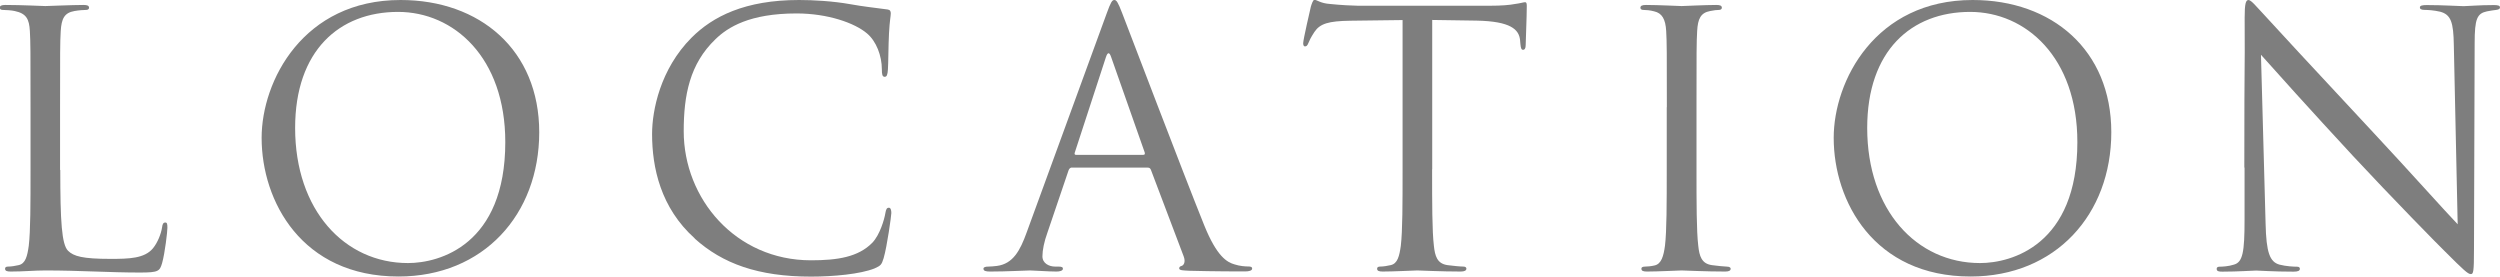 <?xml version="1.0" encoding="UTF-8"?>
<svg id="_レイヤー_2" data-name="レイヤー 2" xmlns="http://www.w3.org/2000/svg" viewBox="0 0 226.85 25.09">
  <g id="body">
    <g>
      <path d="m5.47,15.42c0,4.7.13,6.75.7,7.33.51.51,1.34.74,3.84.74,1.7,0,3.1-.03,3.87-.96.42-.51.74-1.31.83-1.92.03-.26.1-.42.29-.42.16,0,.19.13.19.48s-.22,2.27-.48,3.2c-.22.74-.32.86-2.02.86-2.75,0-5.47-.19-8.58-.19-.99,0-1.95.1-3.14.1-.35,0-.51-.06-.51-.26,0-.1.06-.19.26-.19.29,0,.67-.06.96-.13.64-.13.8-.83.93-1.76.16-1.34.16-3.87.16-6.94v-5.63c0-4.99,0-5.89-.06-6.91-.06-1.09-.32-1.6-1.38-1.82-.26-.06-.8-.1-1.09-.1-.13,0-.26-.06-.26-.19,0-.19.16-.26.51-.26,1.44,0,3.46.1,3.62.1s2.5-.1,3.46-.1c.35,0,.51.06.51.26,0,.13-.13.19-.26.19-.22,0-.67.03-1.06.1-.93.16-1.18.7-1.25,1.82-.06,1.02-.06,1.92-.06,6.91v5.7Z" fill="#7e7e7e"/>
      <path d="m23.74,12.51c0-5.18,3.78-12.51,12.61-12.51,7.2,0,12.58,4.54,12.58,12s-5.06,13.09-12.77,13.09c-8.77,0-12.42-6.82-12.42-12.58Zm22.11.38c0-7.68-4.67-11.81-9.73-11.81-5.34,0-9.34,3.52-9.34,10.53,0,7.46,4.48,12.26,10.24,12.26,2.88,0,8.83-1.66,8.83-10.98Z" fill="#7e7e7e"/>
      <path d="m63.04,21.63c-3.1-2.78-3.87-6.43-3.87-9.47,0-2.14.74-5.89,3.58-8.74,1.92-1.92,4.83-3.42,9.76-3.42,1.28,0,3.07.1,4.64.38,1.22.22,2.21.32,3.39.48.22.03.29.16.29.35,0,.26-.1.64-.16,1.79-.06,1.06-.06,2.82-.1,3.3-.03.48-.1.67-.29.67-.22,0-.26-.22-.26-.67,0-1.25-.51-2.56-1.34-3.26-1.12-.96-3.58-1.82-6.4-1.82-4.26,0-6.24,1.25-7.36,2.34-2.34,2.24-2.88,5.09-2.88,8.35,0,6.11,4.7,11.71,11.55,11.71,2.4,0,4.29-.29,5.57-1.6.67-.7,1.09-2.11,1.18-2.69.06-.35.13-.48.32-.48.16,0,.22.22.22.48,0,.22-.38,3.01-.7,4.1-.19.61-.26.67-.83.93-1.28.51-3.71.74-5.76.74-4.8,0-8.03-1.18-10.56-3.46Z" fill="#7e7e7e"/>
      <path d="m97.28,15.2c-.16,0-.26.1-.32.26l-1.92,5.66c-.29.8-.45,1.57-.45,2.14,0,.64.61.93,1.15.93h.29c.32,0,.42.06.42.19,0,.19-.29.26-.58.26-.77,0-2.05-.1-2.4-.1s-2.11.1-3.62.1c-.42,0-.61-.06-.61-.26,0-.13.16-.19.45-.19.22,0,.51-.03.77-.06,1.47-.19,2.11-1.41,2.69-3.01l7.26-19.87c.38-1.06.51-1.25.7-1.25s.32.16.7,1.15c.48,1.22,5.5,14.43,7.46,19.29,1.15,2.85,2.08,3.36,2.75,3.55.48.16.99.19,1.25.19.19,0,.35.03.35.19,0,.19-.29.26-.64.26-.48,0-2.82,0-5.02-.06-.61-.03-.96-.03-.96-.22,0-.13.1-.19.22-.22.19-.06.38-.35.19-.86l-2.98-7.87c-.06-.13-.13-.19-.29-.19h-6.88Zm6.46-1.15c.16,0,.16-.1.13-.22l-3.04-8.64c-.16-.48-.32-.48-.48,0l-2.82,8.64c-.06.16,0,.22.1.22h6.11Z" fill="#7e7e7e"/>
      <path d="m129.95,15.36c0,3.07,0,5.6.16,6.94.1.93.29,1.63,1.25,1.76.45.06,1.15.13,1.44.13.19,0,.26.1.26.19,0,.16-.16.26-.51.26-1.76,0-3.78-.1-3.94-.1s-2.18.1-3.14.1c-.35,0-.51-.06-.51-.26,0-.1.06-.19.26-.19.29,0,.67-.06.96-.13.64-.13.8-.83.93-1.76.16-1.34.16-3.87.16-6.94V1.82c-1.57.03-3.17.03-4.74.06-1.98.03-2.75.26-3.26,1.02-.35.54-.45.77-.54.99-.1.26-.19.32-.32.32-.1,0-.16-.1-.16-.29,0-.32.64-3.07.7-3.33.06-.19.19-.61.32-.61.22,0,.54.32,1.41.38.93.1,2.14.16,2.53.16h12c1.02,0,1.76-.06,2.27-.16.48-.06.77-.16.9-.16.16,0,.16.19.16.38,0,.96-.1,3.17-.1,3.52,0,.29-.1.42-.22.42-.16,0-.22-.1-.26-.54,0-.13-.03-.22-.03-.35-.1-.96-.86-1.7-3.94-1.76-1.34-.03-2.69-.03-4.03-.06v13.54Z" fill="#7e7e7e"/>
      <path d="m151.25,9.73c0-4.99,0-5.89-.06-6.91-.06-1.09-.38-1.63-1.09-1.79-.35-.1-.77-.13-.99-.13-.13,0-.26-.06-.26-.19,0-.19.16-.26.51-.26,1.06,0,3.07.1,3.23.1s2.18-.1,3.14-.1c.35,0,.51.06.51.26,0,.13-.13.19-.26.19-.22,0-.42.03-.8.1-.86.16-1.12.7-1.18,1.82-.06,1.02-.06,1.92-.06,6.91v5.63c0,3.07,0,5.6.16,6.94.1.93.29,1.63,1.25,1.76.45.06,1.12.13,1.31.13.29,0,.38.1.38.19,0,.16-.13.26-.48.26-1.76,0-3.81-.1-3.97-.1s-2.18.1-3.14.1c-.35,0-.51-.06-.51-.26,0-.1.06-.19.35-.19.19,0,.54-.03.83-.1.64-.13.83-.86.96-1.79.16-1.34.16-3.87.16-6.94v-5.63Z" fill="#7e7e7e"/>
      <path d="m166.39,12.51c0-5.18,3.78-12.51,12.61-12.51,7.2,0,12.58,4.54,12.58,12s-5.06,13.09-12.77,13.09c-8.77,0-12.42-6.82-12.42-12.58Zm22.11.38c0-7.68-4.67-11.81-9.73-11.81-5.34,0-9.34,3.52-9.34,10.53,0,7.46,4.48,12.26,10.24,12.26,2.88,0,8.83-1.66,8.83-10.98Z" fill="#7e7e7e"/>
      <path d="m203.65,15.2c0-11.55.06-7.39.03-13.6,0-1.25.1-1.6.35-1.6s.8.7,1.12,1.02c.48.54,5.25,5.7,10.18,10.98,3.17,3.39,6.66,7.3,7.68,8.35l-.35-16.25c-.03-2.08-.26-2.78-1.25-3.04-.58-.13-1.09-.16-1.38-.16-.35,0-.45-.1-.45-.22,0-.19.26-.22.64-.22,1.44,0,2.98.1,3.33.1s1.41-.1,2.72-.1c.35,0,.58.03.58.22,0,.13-.13.19-.35.22-.26.03-.45.06-.83.13-.9.19-1.12.67-1.12,2.88l-.06,18.69c0,2.11-.06,2.27-.29,2.27-.26,0-.64-.35-2.34-2.05-.35-.32-4.96-5.02-8.35-8.67-3.71-4-7.33-8.03-8.35-9.18l.42,15.33c.06,2.62.38,3.46,1.25,3.71.61.16,1.31.19,1.6.19.16,0,.26.06.26.19,0,.19-.19.26-.58.26-1.82,0-3.1-.1-3.39-.1s-1.63.1-3.07.1c-.32,0-.51-.03-.51-.26,0-.13.1-.19.26-.19.26,0,.83-.03,1.31-.19.8-.22.96-1.15.96-4.06v-4.74Z" fill="#7e7e7e"/>
    </g>
  </g>
</svg>